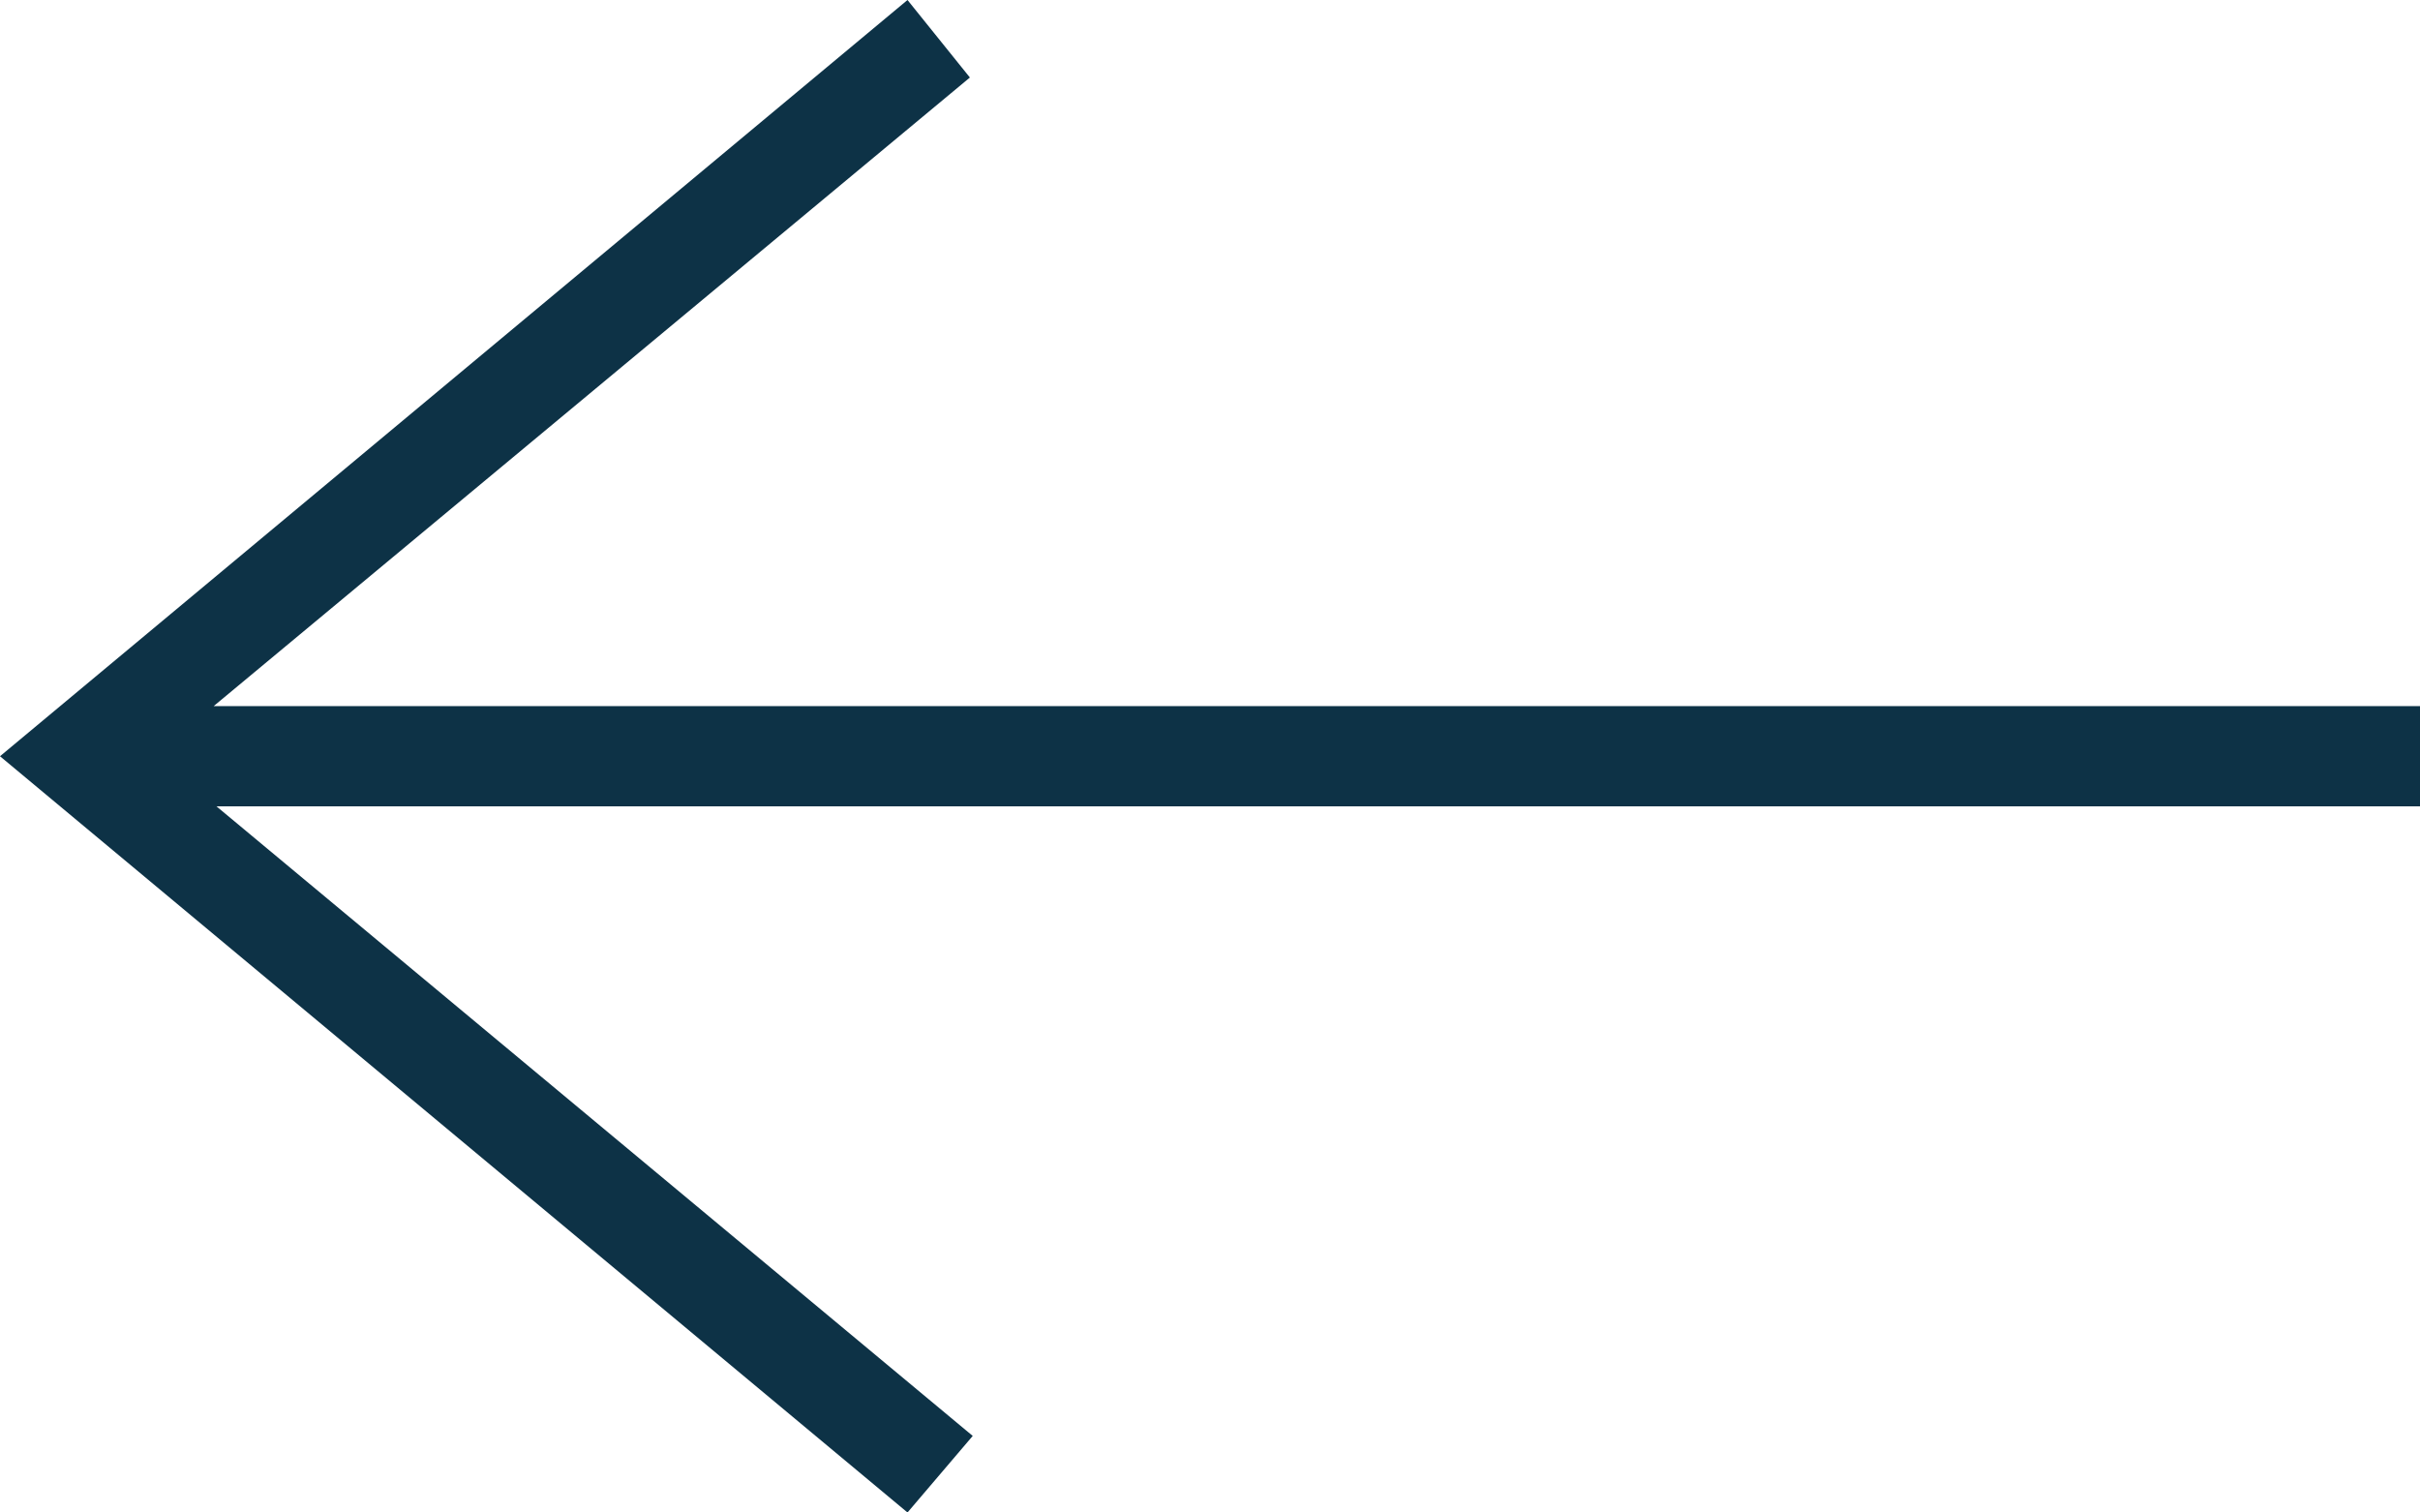 <svg xmlns="http://www.w3.org/2000/svg" viewBox="0 0 25.6 16"><defs><style>.cls-1{fill:#0d3246;fill-rule:evenodd;}</style></defs><title>アセット 2</title><g id="レイヤー_2" data-name="レイヤー 2"><g id="topics"><path class="cls-1" d="M2.26,7.47l8-6.65L9.6,0,0,8l9.6,8,.69-.81-8-6.66H25.6V7.47Z"/></g></g></svg>